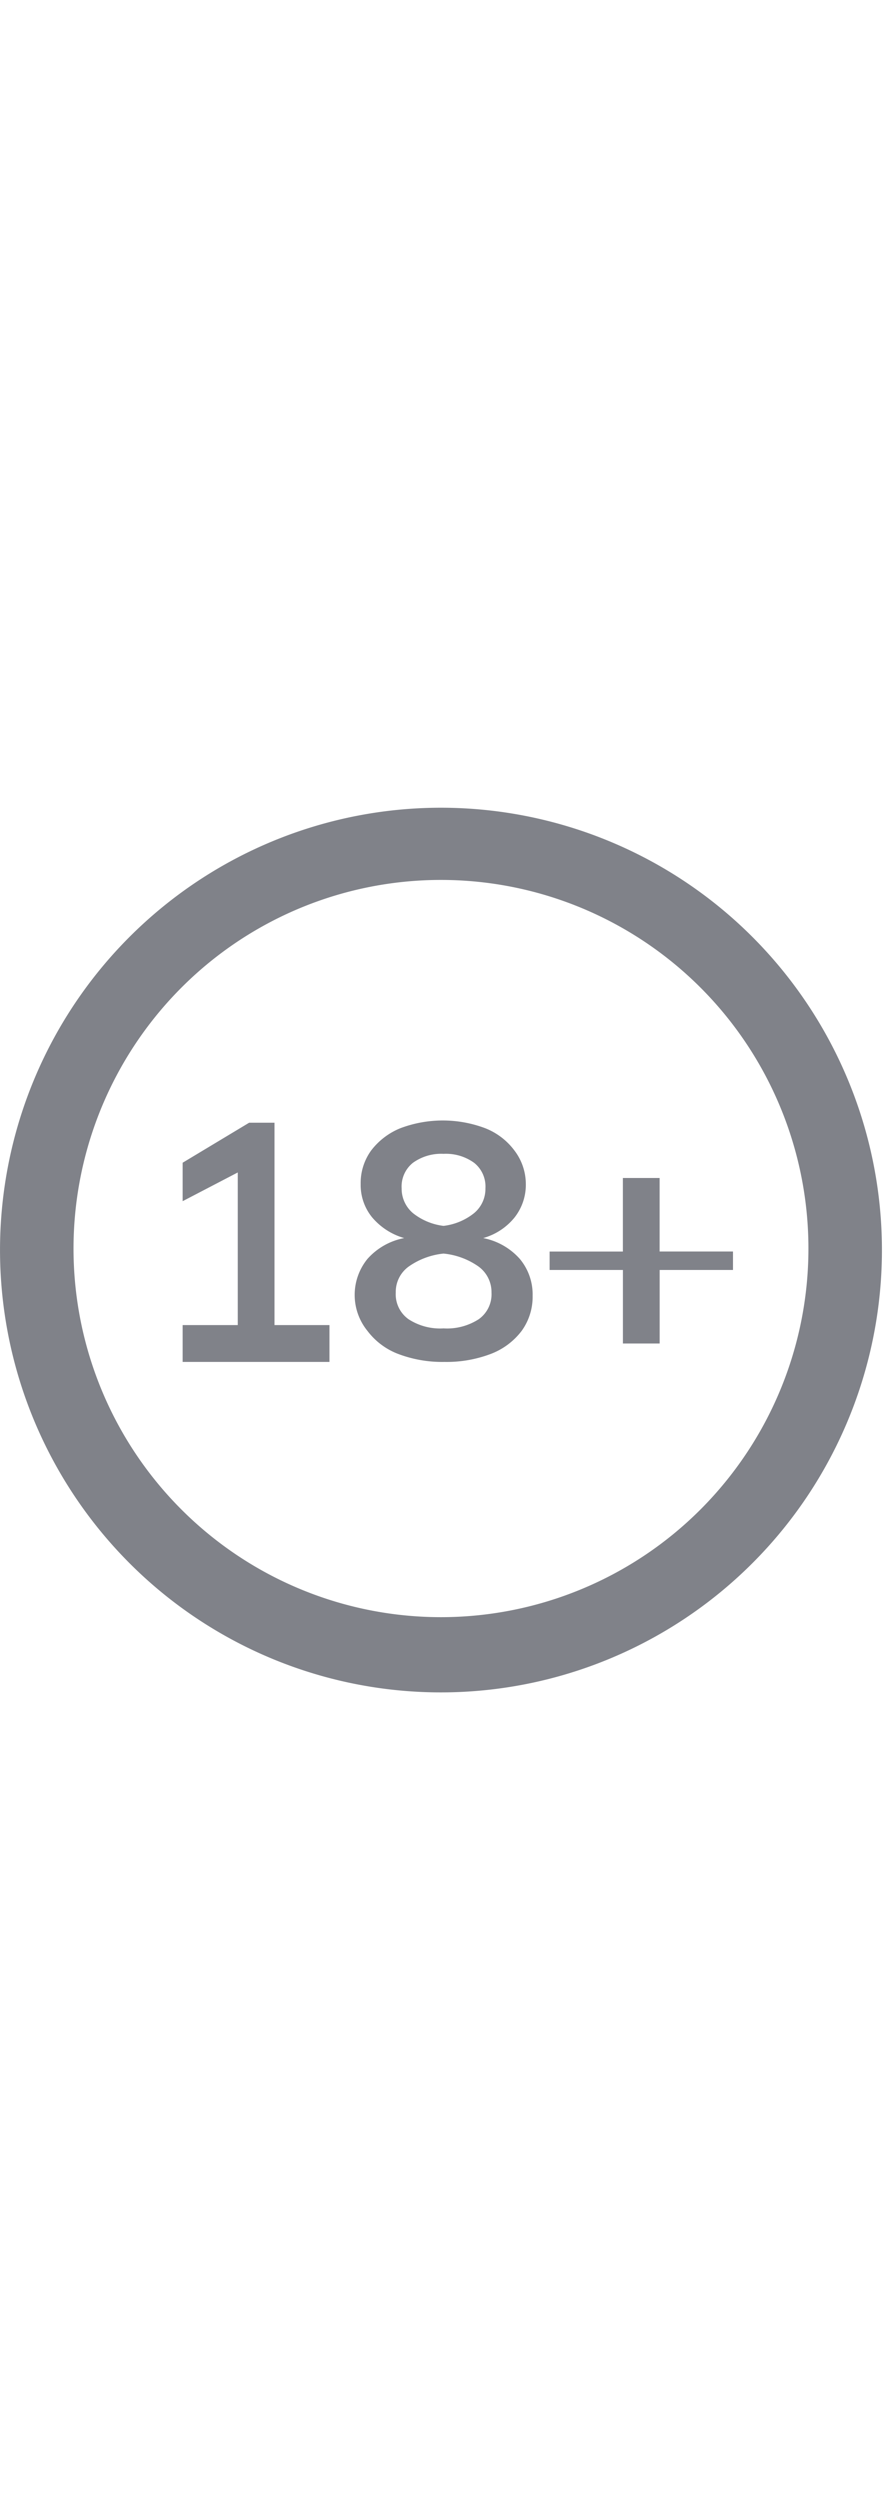 <svg width="23" height="65" viewBox="0 0 23 65" fill="none" xmlns="http://www.w3.org/2000/svg"><g fill="#808289"><path d="M7.142 29.19h-.66l-1.73 1.04v1l1.434-.747v3.968H4.752v.958h3.82v-.958h-1.43v-5.262zm5.43 2.999c.32-.09.603-.275.813-.532.196-.248.301-.556.296-.872a1.44 1.44 0 0 0-.296-.872 1.74 1.74 0 0 0-.76-.58 3.129 3.129 0 0 0-2.209 0 1.81 1.81 0 0 0-.76.58 1.44 1.44 0 0 0-.272.872c-.006.314.099.62.296.863.22.26.51.448.837.541-.37.07-.705.26-.956.541a1.483 1.483 0 0 0 0 1.873c.206.272.484.48.803.6.383.144.79.214 1.2.206.409.008.816-.062 1.2-.206.32-.12.6-.328.807-.599a1.51 1.51 0 0 0 .287-.915 1.44 1.44 0 0 0-.334-.959 1.71 1.71 0 0 0-.952-.541zm-2.122-1.294a.789.789 0 0 1 .291-.661c.232-.167.514-.25.799-.235a1.25 1.25 0 0 1 .798.235.787.787 0 0 1 .292.661.82.82 0 0 1-.297.647 1.566 1.566 0 0 1-.793.33 1.585 1.585 0 0 1-.794-.33.833.833 0 0 1-.296-.647zm2.008 3.402c-.273.176-.595.26-.918.24a1.507 1.507 0 0 1-.913-.24.795.795 0 0 1-.33-.69.812.812 0 0 1 .34-.68 1.91 1.91 0 0 1 .903-.335 1.9 1.9 0 0 1 .908.335.823.823 0 0 1 .34.68.796.796 0 0 1-.33.69zm4.704-1.758v-1.912h-.956v1.912H14.3v.479h1.907v1.912h.956v-1.912h1.908v-.48h-1.908z"/><path d="M11.473 21c-2.27 0-4.487.674-6.374 1.938A11.494 11.494 0 0 0 .873 28.1 11.525 11.525 0 0 0 3.36 40.632a11.448 11.448 0 0 0 12.503 2.493 11.479 11.479 0 0 0 5.15-4.236 11.52 11.52 0 0 0-1.427-14.52A11.46 11.46 0 0 0 11.473 21zm0 21.045a9.545 9.545 0 0 1-5.312-1.615 9.578 9.578 0 0 1-3.521-4.301 9.604 9.604 0 0 1 2.073-10.444 9.54 9.54 0 0 1 10.42-2.077 9.566 9.566 0 0 1 4.29 3.53 9.6 9.6 0 0 1-1.19 12.1 9.55 9.55 0 0 1-6.76 2.807z"/></g></svg>